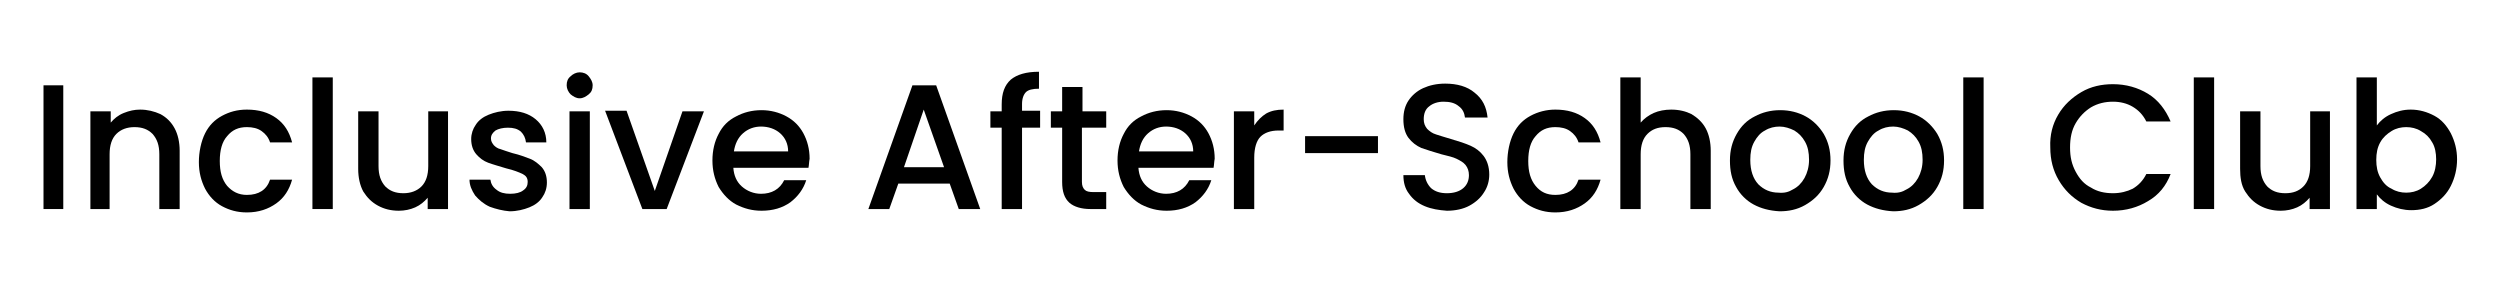 <?xml version="1.0" encoding="utf-8"?>
<!-- Generator: Adobe Illustrator 24.1.1, SVG Export Plug-In . SVG Version: 6.00 Build 0)  -->
<svg version="1.1" id="Layer_1" xmlns="http://www.w3.org/2000/svg" xmlns:xlink="http://www.w3.org/1999/xlink" x="0px" y="0px"
	 viewBox="0 0 442.5 50" style="enable-background:new 0 0 442.5 50;" xml:space="preserve">
<g>
	<path d="M11.2,15.1V37H7.7V15.1H11.2z"/>
	<path d="M28.4,20.2c1.1,0.6,1.9,1.4,2.5,2.5c0.6,1.1,0.9,2.5,0.9,4V37h-3.6v-9.7c0-1.6-0.4-2.7-1.2-3.6c-0.8-0.8-1.8-1.2-3.2-1.2
		c-1.3,0-2.4,0.4-3.2,1.2c-0.8,0.8-1.2,2-1.2,3.6V37H16V19.7h3.6v2c0.6-0.7,1.3-1.3,2.3-1.7s1.9-0.6,2.9-0.6
		C26.1,19.4,27.3,19.7,28.4,20.2z"/>
	<path d="M36.3,23.6c0.7-1.4,1.7-2.4,3-3.1c1.3-0.7,2.7-1.1,4.4-1.1c2.1,0,3.8,0.5,5.2,1.5c1.4,1,2.3,2.4,2.8,4.3h-3.9
		c-0.3-0.9-0.8-1.5-1.5-2c-0.7-0.5-1.6-0.7-2.6-0.7c-1.5,0-2.6,0.5-3.5,1.6c-0.9,1-1.3,2.5-1.3,4.4s0.4,3.3,1.3,4.4
		c0.9,1,2,1.6,3.5,1.6c2.1,0,3.5-0.9,4.1-2.7h3.9c-0.5,1.8-1.4,3.2-2.8,4.2c-1.4,1-3.1,1.6-5.2,1.6c-1.7,0-3.1-0.4-4.4-1.1
		c-1.3-0.7-2.3-1.8-3-3.1c-0.7-1.4-1.1-2.9-1.1-4.7S35.6,25,36.3,23.6z"/>
	<path d="M58.9,13.7V37h-3.6V13.7H58.9z"/>
	<path d="M79.3,19.7V37h-3.6v-2c-0.6,0.7-1.3,1.3-2.2,1.7s-1.9,0.6-2.9,0.6c-1.4,0-2.6-0.3-3.7-0.9c-1.1-0.6-1.9-1.4-2.6-2.5
		c-0.6-1.1-0.9-2.5-0.9-4V19.7H67v9.7c0,1.6,0.4,2.7,1.2,3.6c0.8,0.8,1.8,1.2,3.2,1.2c1.3,0,2.4-0.4,3.2-1.2c0.8-0.8,1.2-2,1.2-3.6
		v-9.7H79.3z"/>
	<path d="M86.7,36.6c-1.1-0.5-1.9-1.2-2.6-2c-0.6-0.9-1-1.8-1-2.8h3.7c0.1,0.7,0.4,1.3,1.1,1.8c0.6,0.5,1.4,0.7,2.4,0.7
		c1,0,1.8-0.2,2.3-0.6c0.6-0.4,0.8-0.9,0.8-1.5c0-0.7-0.3-1.1-0.9-1.4c-0.6-0.3-1.6-0.7-2.9-1c-1.3-0.4-2.4-0.7-3.2-1
		c-0.8-0.3-1.5-0.8-2.1-1.5c-0.6-0.7-0.9-1.6-0.9-2.7c0-0.9,0.3-1.8,0.8-2.5c0.5-0.8,1.3-1.4,2.3-1.8c1-0.4,2.2-0.7,3.5-0.7
		c2,0,3.6,0.5,4.8,1.5c1.2,1,1.9,2.4,1.9,4.1h-3.6c-0.1-0.8-0.4-1.4-0.9-1.9c-0.6-0.5-1.3-0.7-2.3-0.7c-0.9,0-1.7,0.2-2.2,0.5
		c-0.5,0.4-0.8,0.8-0.8,1.4c0,0.5,0.2,0.8,0.5,1.2c0.3,0.3,0.7,0.6,1.2,0.7c0.5,0.2,1.2,0.4,2.1,0.7c1.3,0.3,2.3,0.7,3.1,1
		c0.8,0.3,1.5,0.9,2.1,1.5c0.6,0.7,0.9,1.6,0.9,2.7c0,1-0.3,1.9-0.8,2.6c-0.5,0.8-1.3,1.4-2.3,1.8c-1,0.4-2.2,0.7-3.5,0.7
		C89,37.3,87.8,37,86.7,36.6z"/>
	<path d="M101,16.7c-0.4-0.4-0.7-1-0.7-1.6c0-0.7,0.2-1.2,0.7-1.6c0.4-0.4,1-0.7,1.6-0.7c0.6,0,1.2,0.2,1.6,0.7s0.7,1,0.7,1.6
		c0,0.7-0.2,1.2-0.7,1.6s-1,0.7-1.6,0.7C102,17.4,101.5,17.1,101,16.7z M104.4,19.7V37h-3.6V19.7H104.4z"/>
	<path d="M115.9,33.8l4.9-14.1h3.8L118,37h-4.3l-6.6-17.4h3.8L115.9,33.8z"/>
	<path d="M143.1,29.7h-13.3c0.1,1.4,0.6,2.5,1.5,3.3s2.1,1.3,3.4,1.3c1.9,0,3.3-0.8,4.1-2.4h3.9c-0.5,1.6-1.5,2.9-2.8,3.9
		c-1.4,1-3.1,1.5-5.1,1.5c-1.7,0-3.1-0.4-4.5-1.1c-1.3-0.7-2.3-1.8-3.1-3.1c-0.7-1.4-1.1-2.9-1.1-4.7s0.4-3.4,1.1-4.7
		c0.7-1.4,1.7-2.4,3.1-3.1c1.3-0.7,2.8-1.1,4.5-1.1c1.6,0,3.1,0.4,4.4,1.1c1.3,0.7,2.3,1.7,3,3c0.7,1.3,1.1,2.8,1.1,4.5
		C143.2,28.6,143.2,29.2,143.1,29.7z M139.5,26.8c0-1.3-0.5-2.4-1.4-3.2c-0.9-0.8-2.1-1.2-3.4-1.2c-1.2,0-2.3,0.4-3.2,1.2
		c-0.9,0.8-1.4,1.9-1.6,3.2H139.5z"/>
	<path d="M168.1,32.5H159l-1.6,4.5h-3.7l7.8-21.9h4.2l7.8,21.9h-3.8L168.1,32.5z M167.1,29.6l-3.6-10.2L160,29.6H167.1z"/>
	<path d="M184.1,22.6h-3.2V37h-3.6V22.6h-2v-2.9h2v-1.2c0-2,0.5-3.4,1.6-4.4c1.1-0.9,2.7-1.4,5-1.4v3c-1.1,0-1.9,0.2-2.3,0.6
		c-0.4,0.4-0.7,1.1-0.7,2.1v1.2h3.2V22.6z"/>
	<path d="M191.5,22.6v9.6c0,0.7,0.2,1.1,0.5,1.4c0.3,0.3,0.8,0.4,1.6,0.4h2.2v3h-2.8c-1.6,0-2.9-0.4-3.7-1.1c-0.9-0.8-1.3-2-1.3-3.7
		v-9.6h-2v-2.9h2v-4.3h3.6v4.3h4.2v2.9H191.5z"/>
	<path d="M214.8,29.7h-13.3c0.1,1.4,0.6,2.5,1.5,3.3s2.1,1.3,3.4,1.3c1.9,0,3.3-0.8,4.1-2.4h3.9c-0.5,1.6-1.5,2.9-2.8,3.9
		c-1.4,1-3.1,1.5-5.1,1.5c-1.7,0-3.1-0.4-4.5-1.1c-1.3-0.7-2.3-1.8-3.1-3.1c-0.7-1.4-1.1-2.9-1.1-4.7s0.4-3.4,1.1-4.7
		c0.7-1.4,1.7-2.4,3.1-3.1c1.3-0.7,2.8-1.1,4.5-1.1c1.6,0,3.1,0.4,4.4,1.1c1.3,0.7,2.3,1.7,3,3c0.7,1.3,1.1,2.8,1.1,4.5
		C214.9,28.6,214.9,29.2,214.8,29.7z M211.2,26.8c0-1.3-0.5-2.4-1.4-3.2c-0.9-0.8-2.1-1.2-3.4-1.2c-1.2,0-2.3,0.4-3.2,1.2
		c-0.9,0.8-1.4,1.9-1.6,3.2H211.2z"/>
	<path d="M224.1,20.1c0.9-0.5,1.9-0.7,3.1-0.7v3.7h-0.9c-1.4,0-2.5,0.4-3.2,1.1c-0.7,0.7-1.1,2-1.1,3.7V37h-3.6V19.7h3.6v2.5
		C222.6,21.3,223.3,20.6,224.1,20.1z"/>
	<path d="M243.9,24.1v3h-12.9v-3H243.9z"/>
	<path d="M252.2,36.5c-1.2-0.5-2.1-1.2-2.8-2.2c-0.7-0.9-1-2-1-3.3h3.8c0.1,0.9,0.5,1.7,1.1,2.3c0.7,0.6,1.6,0.9,2.8,0.9
		c1.2,0,2.2-0.3,2.9-0.9c0.7-0.6,1-1.4,1-2.3c0-0.7-0.2-1.3-0.6-1.8c-0.4-0.5-1-0.8-1.6-1.1s-1.5-0.5-2.7-0.8
		c-1.4-0.4-2.6-0.8-3.5-1.1c-0.9-0.4-1.7-1-2.3-1.8c-0.6-0.8-0.9-1.9-0.9-3.3c0-1.3,0.3-2.4,0.9-3.3c0.6-0.9,1.5-1.7,2.6-2.2
		c1.1-0.5,2.4-0.8,3.9-0.8c2.1,0,3.9,0.5,5.2,1.6c1.4,1.1,2.1,2.5,2.3,4.4h-4c-0.1-0.8-0.4-1.5-1.1-2c-0.7-0.6-1.6-0.8-2.7-0.8
		c-1,0-1.9,0.3-2.5,0.8c-0.7,0.5-1,1.3-1,2.3c0,0.7,0.2,1.2,0.6,1.7c0.4,0.4,0.9,0.8,1.6,1s1.5,0.5,2.6,0.8c1.4,0.4,2.6,0.8,3.5,1.2
		s1.7,1,2.3,1.8c0.6,0.8,1,1.9,1,3.3c0,1.1-0.3,2.2-0.9,3.1c-0.6,1-1.5,1.8-2.6,2.4c-1.1,0.6-2.5,0.9-4,0.9
		C254.7,37.2,253.4,37,252.2,36.5z"/>
	<path d="M267.9,23.6c0.7-1.4,1.7-2.4,3-3.1c1.3-0.7,2.8-1.1,4.4-1.1c2.1,0,3.8,0.5,5.2,1.5s2.3,2.4,2.8,4.3h-3.9
		c-0.3-0.9-0.8-1.5-1.5-2c-0.7-0.5-1.6-0.7-2.6-0.7c-1.5,0-2.6,0.5-3.5,1.6c-0.9,1-1.3,2.5-1.3,4.4s0.4,3.3,1.3,4.4s2,1.6,3.5,1.6
		c2.1,0,3.5-0.9,4.1-2.7h3.9c-0.5,1.8-1.4,3.2-2.8,4.2s-3.1,1.6-5.2,1.6c-1.7,0-3.1-0.4-4.4-1.1c-1.3-0.7-2.3-1.8-3-3.1
		c-0.7-1.4-1.1-2.9-1.1-4.7S267.2,25,267.9,23.6z"/>
	<path d="M299.4,20.2c1,0.6,1.9,1.4,2.5,2.5c0.6,1.1,0.9,2.5,0.9,4V37h-3.6v-9.7c0-1.6-0.4-2.7-1.2-3.6c-0.8-0.8-1.8-1.2-3.2-1.2
		s-2.4,0.4-3.2,1.2c-0.8,0.8-1.2,2-1.2,3.6V37h-3.6V13.7h3.6v8c0.6-0.7,1.4-1.3,2.3-1.7c0.9-0.4,2-0.6,3.1-0.6
		C297.2,19.4,298.4,19.7,299.4,20.2z"/>
	<path d="M310.4,36.2c-1.3-0.7-2.4-1.8-3.1-3.1c-0.8-1.4-1.1-2.9-1.1-4.7c0-1.8,0.4-3.3,1.2-4.7c0.8-1.4,1.8-2.4,3.2-3.1
		c1.3-0.7,2.8-1.1,4.5-1.1s3.2,0.4,4.5,1.1c1.3,0.7,2.4,1.8,3.2,3.1c0.8,1.4,1.2,2.9,1.2,4.7c0,1.8-0.4,3.3-1.2,4.7
		c-0.8,1.4-1.9,2.4-3.3,3.2s-2.9,1.1-4.5,1.1C313.2,37.3,311.7,36.9,310.4,36.2z M317.4,33.5c0.8-0.4,1.5-1.1,2-2
		c0.5-0.9,0.8-2,0.8-3.2c0-1.3-0.2-2.3-0.7-3.2c-0.5-0.9-1.1-1.5-1.9-2c-0.8-0.4-1.7-0.7-2.6-0.7s-1.8,0.2-2.6,0.7
		c-0.8,0.4-1.4,1.1-1.9,2s-0.7,1.9-0.7,3.2c0,1.9,0.5,3.3,1.4,4.3c1,1,2.2,1.5,3.6,1.5C315.8,34.2,316.6,34,317.4,33.5z"/>
	<path d="M330.5,36.2c-1.3-0.7-2.4-1.8-3.1-3.1c-0.8-1.4-1.1-2.9-1.1-4.7c0-1.8,0.4-3.3,1.2-4.7c0.8-1.4,1.8-2.4,3.2-3.1
		c1.3-0.7,2.8-1.1,4.5-1.1s3.2,0.4,4.5,1.1c1.3,0.7,2.4,1.8,3.2,3.1c0.8,1.4,1.2,2.9,1.2,4.7c0,1.8-0.4,3.3-1.2,4.7
		c-0.8,1.4-1.9,2.4-3.3,3.2s-2.9,1.1-4.5,1.1C333.3,37.3,331.8,36.9,330.5,36.2z M337.5,33.5c0.8-0.4,1.5-1.1,2-2
		c0.5-0.9,0.8-2,0.8-3.2c0-1.3-0.2-2.3-0.7-3.2c-0.5-0.9-1.1-1.5-1.9-2c-0.8-0.4-1.7-0.7-2.6-0.7s-1.8,0.2-2.6,0.7
		c-0.8,0.4-1.4,1.1-1.9,2s-0.7,1.9-0.7,3.2c0,1.9,0.5,3.3,1.4,4.3c1,1,2.2,1.5,3.6,1.5C335.9,34.2,336.7,34,337.5,33.5z"/>
	<path d="M351.1,13.7V37h-3.6V13.7H351.1z"/>
	<path d="M364.3,20.3c1-1.7,2.4-3,4.1-4c1.7-1,3.6-1.4,5.6-1.4c2.3,0,4.4,0.6,6.2,1.7c1.8,1.1,3.1,2.8,4,4.9h-4.3
		c-0.6-1.2-1.4-2-2.4-2.6S375.3,18,374,18c-1.4,0-2.7,0.3-3.9,1c-1.1,0.7-2,1.6-2.7,2.8s-1,2.6-1,4.3s0.3,3,1,4.3s1.5,2.2,2.7,2.8
		c1.1,0.7,2.4,1,3.9,1c1.3,0,2.5-0.3,3.5-0.8c1-0.6,1.8-1.4,2.4-2.6h4.3c-0.8,2.1-2.1,3.7-4,4.8c-1.8,1.1-3.9,1.7-6.2,1.7
		c-2.1,0-3.9-0.5-5.6-1.4c-1.7-1-3-2.3-4-4c-1-1.7-1.5-3.6-1.5-5.8C362.8,23.9,363.3,22,364.3,20.3z"/>
	<path d="M391.9,13.7V37h-3.6V13.7H391.9z"/>
	<path d="M412.4,19.7V37h-3.6v-2c-0.6,0.7-1.3,1.3-2.2,1.7s-1.9,0.6-2.9,0.6c-1.4,0-2.6-0.3-3.7-0.9c-1.1-0.6-1.9-1.4-2.6-2.5
		s-0.9-2.5-0.9-4V19.7h3.6v9.7c0,1.6,0.4,2.7,1.2,3.6c0.8,0.8,1.8,1.2,3.2,1.2s2.4-0.4,3.2-1.2c0.8-0.8,1.2-2,1.2-3.6v-9.7H412.4z"
		/>
	<path d="M423.2,20.2c1.1-0.5,2.2-0.8,3.5-0.8c1.5,0,2.9,0.4,4.2,1.1s2.2,1.8,2.9,3.1c0.7,1.4,1.1,2.9,1.1,4.6
		c0,1.7-0.4,3.3-1.1,4.7c-0.7,1.4-1.7,2.4-2.9,3.2c-1.2,0.8-2.6,1.1-4.1,1.1c-1.3,0-2.5-0.3-3.6-0.8s-1.9-1.2-2.5-2V37h-3.6V13.7
		h3.6v8.5C421.3,21.4,422.1,20.7,423.2,20.2z M430.5,25.2c-0.5-0.9-1.1-1.5-2-2c-0.8-0.5-1.7-0.7-2.6-0.7c-0.9,0-1.8,0.2-2.6,0.7
		c-0.8,0.5-1.5,1.1-2,2c-0.5,0.9-0.7,1.9-0.7,3.1c0,1.2,0.2,2.2,0.7,3.1s1.1,1.6,2,2c0.8,0.5,1.7,0.7,2.6,0.7c0.9,0,1.8-0.2,2.6-0.7
		c0.8-0.5,1.5-1.2,2-2.1s0.7-2,0.7-3.1S431,26,430.5,25.2z"/>
</g>
</svg>
